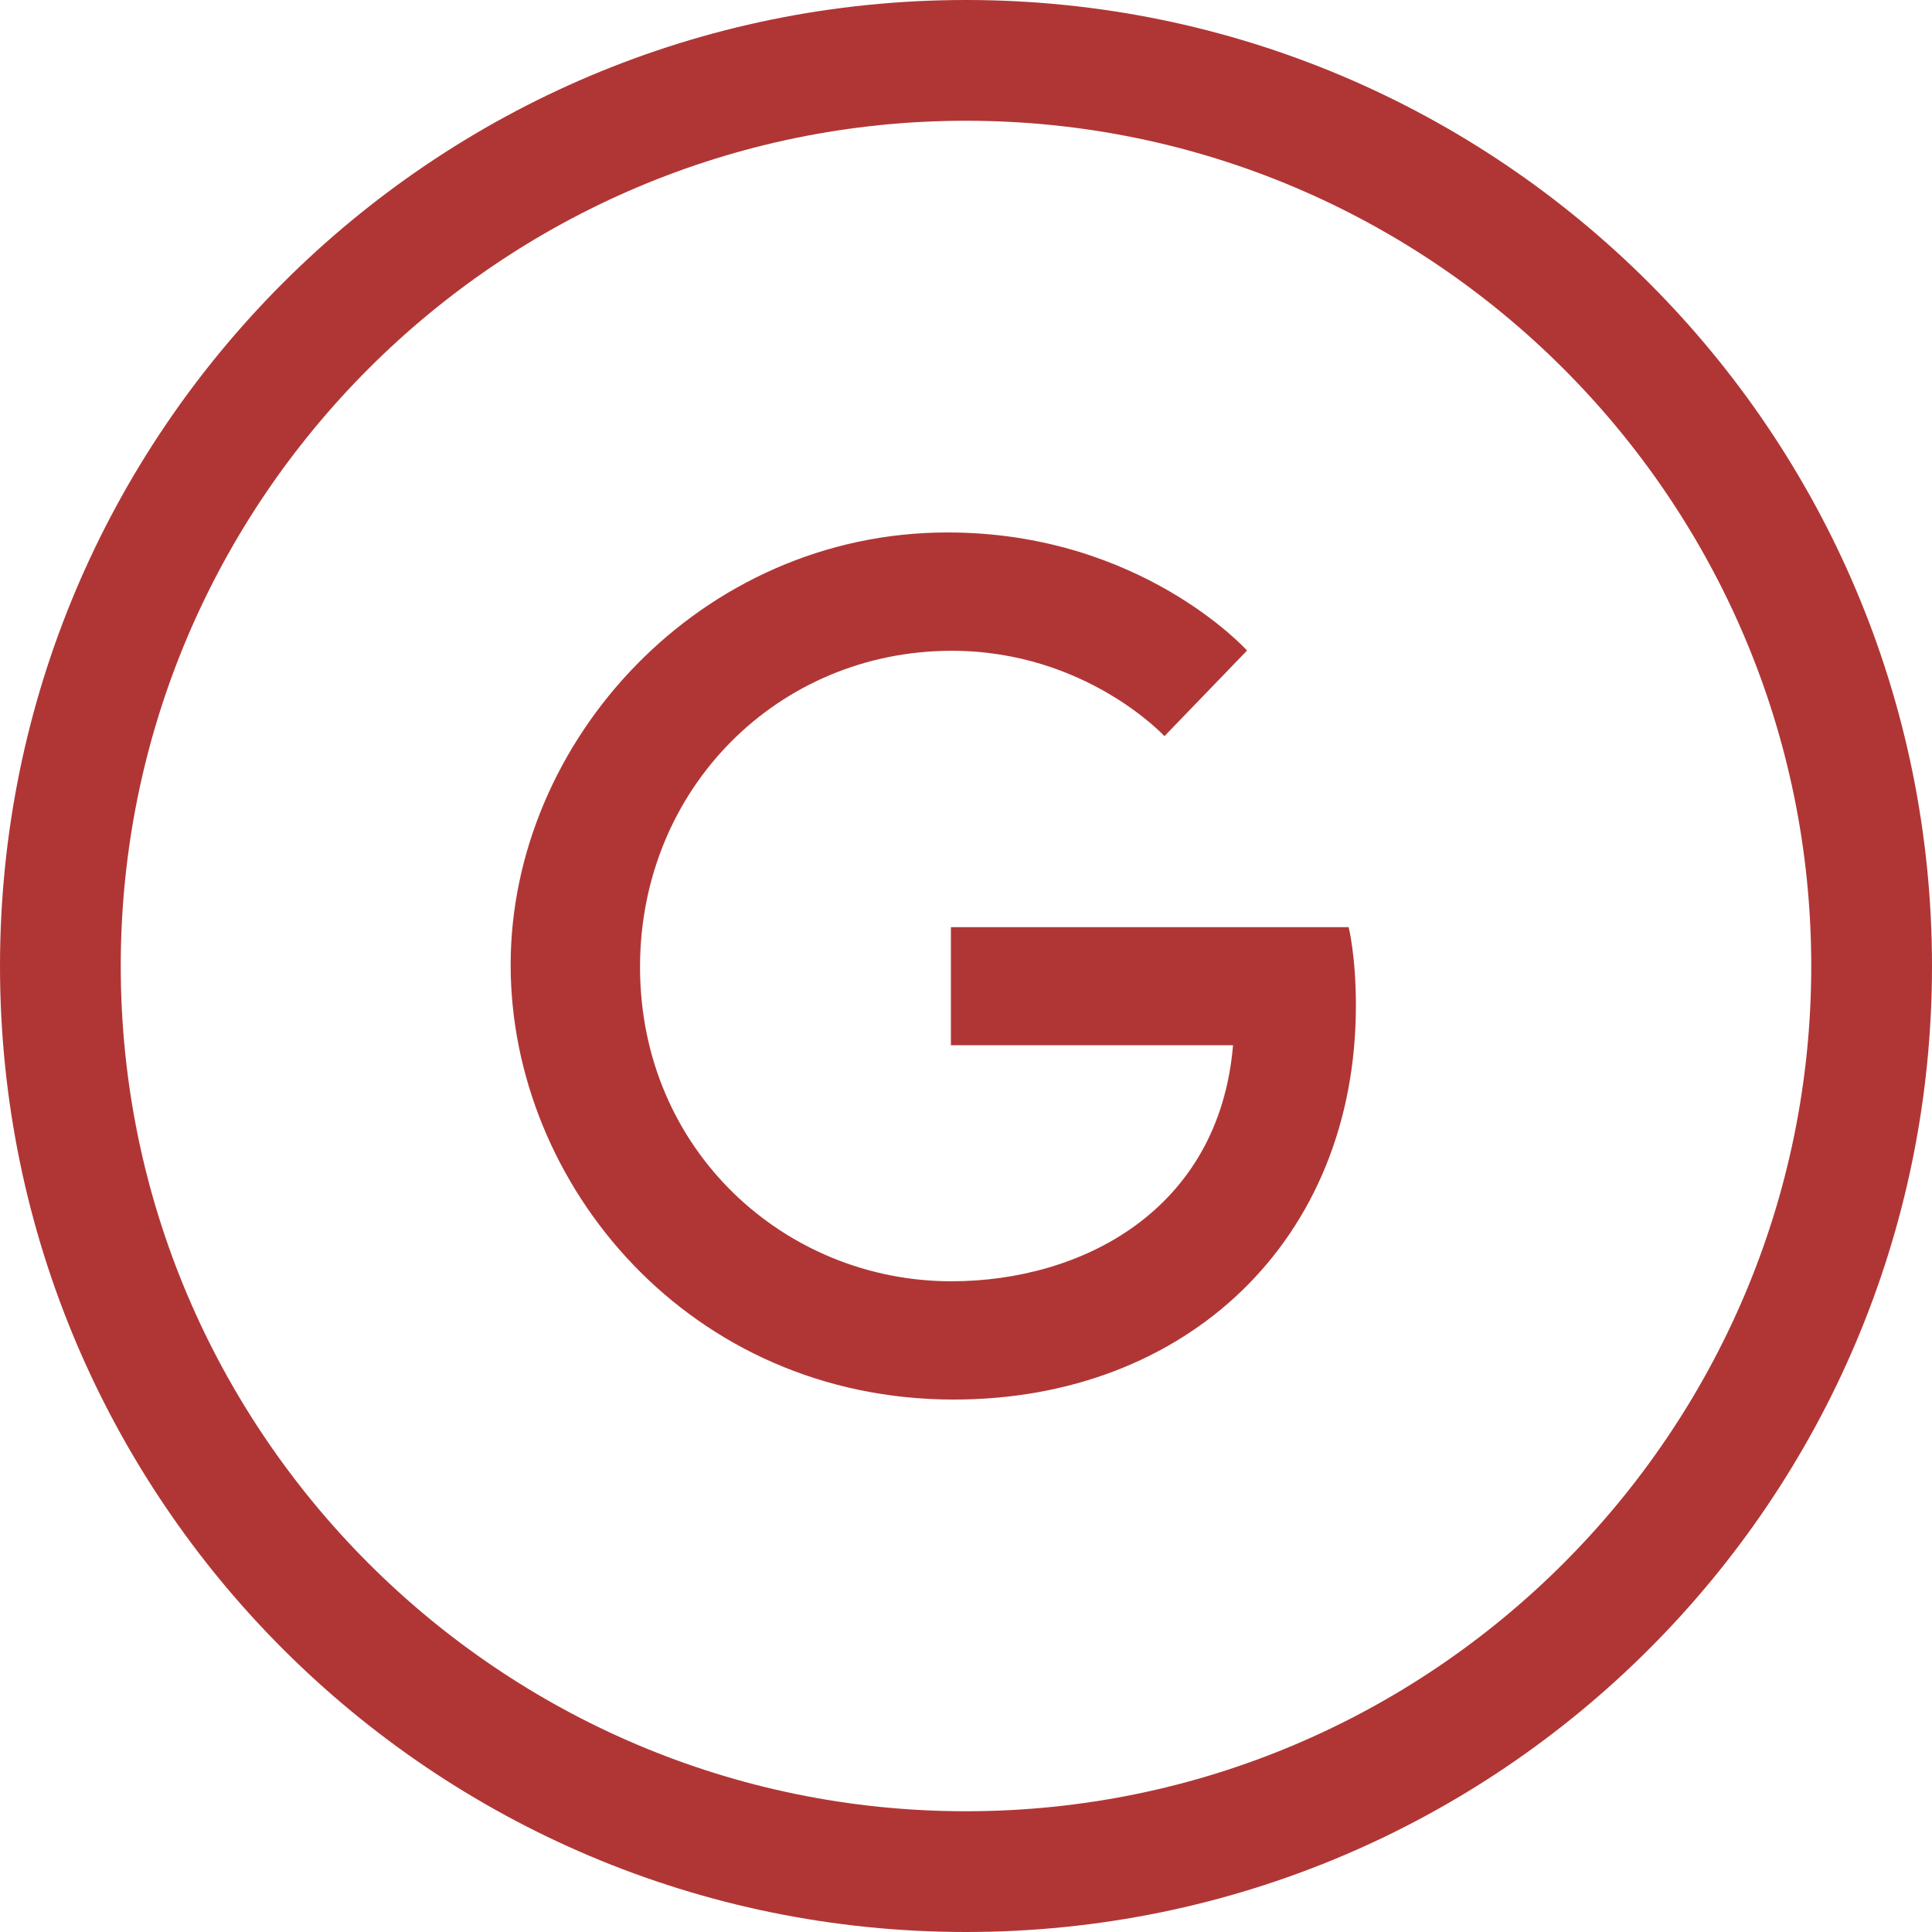 <?xml version="1.0" encoding="utf-8"?>
<!-- Generator: Adobe Illustrator 16.0.0, SVG Export Plug-In . SVG Version: 6.00 Build 0)  -->
<!DOCTYPE svg PUBLIC "-//W3C//DTD SVG 1.1//EN" "http://www.w3.org/Graphics/SVG/1.1/DTD/svg11.dtd">
<svg version="1.1" id="Layer_1" xmlns="http://www.w3.org/2000/svg" xmlns:xlink="http://www.w3.org/1999/xlink" x="0px" y="0px"
	 width="32px" height="32px" viewBox="0 0 32 32" enable-background="new 0 0 32 32" xml:space="preserve">
<g>
	<path fill="#b03635" d="M16,2c7.72,0,14,6.281,14,14.001C30,23.72,23.72,30,16,30S2,23.72,2,16.001C2,8.281,8.28,2,16,2 M16,0
		C7.164,0,0,7.164,0,16.001C0,24.836,7.164,32,16,32s16-7.164,16-15.999C32,7.164,24.836,0,16,0L16,0z"/>
</g>
<path id="path2998" fill="#b03635" d="M22.338,15.357H15.75v1.955h4.673c-0.231,2.74-2.512,3.91-4.665,3.91
	c-2.754,0-5.157-2.168-5.157-5.205c0-2.959,2.291-5.238,5.164-5.238c2.216,0,3.522,1.414,3.522,1.414l1.368-1.418
	c0,0-1.757-1.956-4.961-1.956c-4.08,0-7.236,3.444-7.236,7.163c0,3.646,2.969,7.199,7.34,7.199c3.846,0,6.66-2.634,6.66-6.528
	C22.458,15.831,22.338,15.356,22.338,15.357L22.338,15.357z"/>
<g>
</g>
<g>
</g>
<g>
</g>
<g>
</g>
<g>
</g>
<g>
</g>
<g>
</g>
<g>
</g>
<g>
</g>
<g>
</g>
<g>
</g>
<g>
</g>
<g>
</g>
<g>
</g>
<g>
</g>
</svg>
